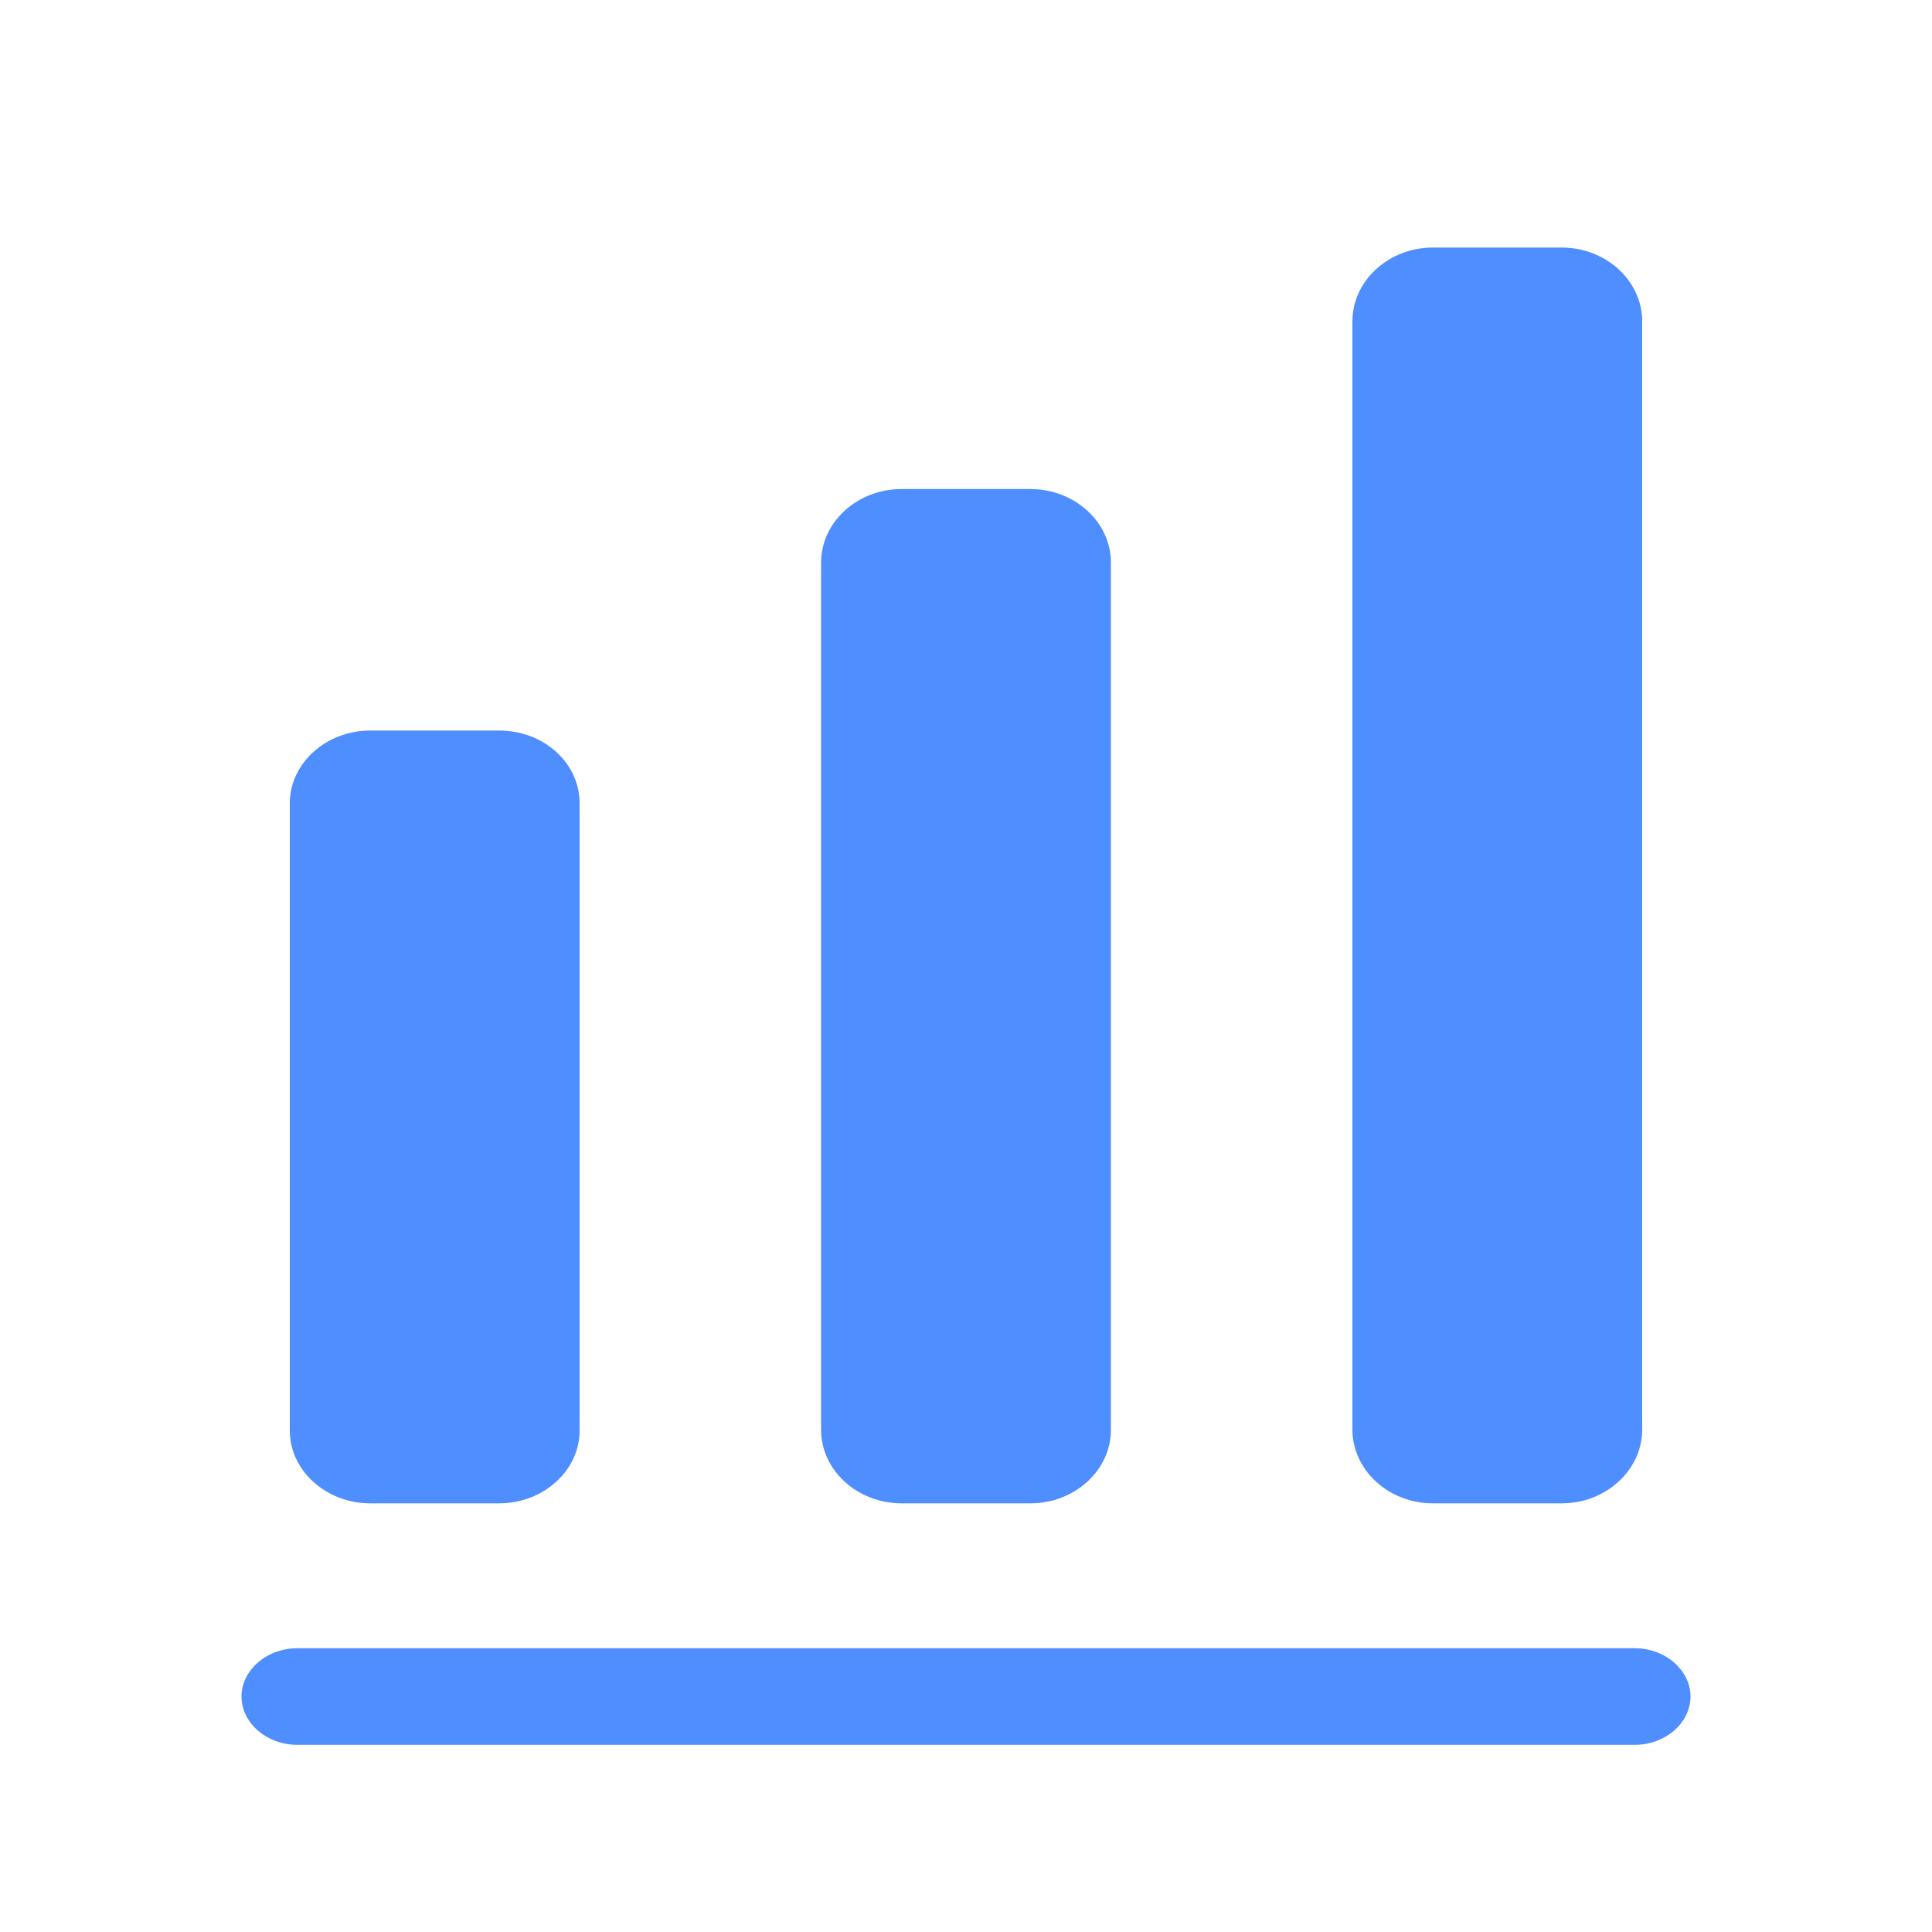 <svg width="40" height="40" viewBox="0 0 40 40" fill="none" xmlns="http://www.w3.org/2000/svg">
<path d="M33.846 36.125H6.154C5.523 36.125 5 35.672 5 35.125C5 34.578 5.523 34.125 6.154 34.125H33.846C34.477 34.125 35 34.578 35 35.125C35 35.672 34.477 36.125 33.846 36.125Z" fill="#4F8EFF"/>
<path d="M10.333 15.125H7.667C6.75 15.125 6 15.803 6 16.632V29.618C6 30.447 6.75 31.125 7.667 31.125H10.333C11.25 31.125 12 30.447 12 29.618V16.632C12 15.788 11.25 15.125 10.333 15.125Z" fill="#4F8EFF"/>
<path d="M21.333 10.125H18.667C17.75 10.125 17 10.809 17 11.646V29.604C17 30.441 17.75 31.125 18.667 31.125H21.333C22.25 31.125 23 30.441 23 29.604V11.646C23 10.809 22.25 10.125 21.333 10.125Z" fill="#4F8EFF"/>
<path d="M32.333 5.125H29.667C28.75 5.125 28 5.813 28 6.654V29.596C28 30.437 28.75 31.125 29.667 31.125H32.333C33.25 31.125 34 30.437 34 29.596V6.654C34 5.813 33.25 5.125 32.333 5.125Z" fill="#4F8EFF"/>
</svg>
